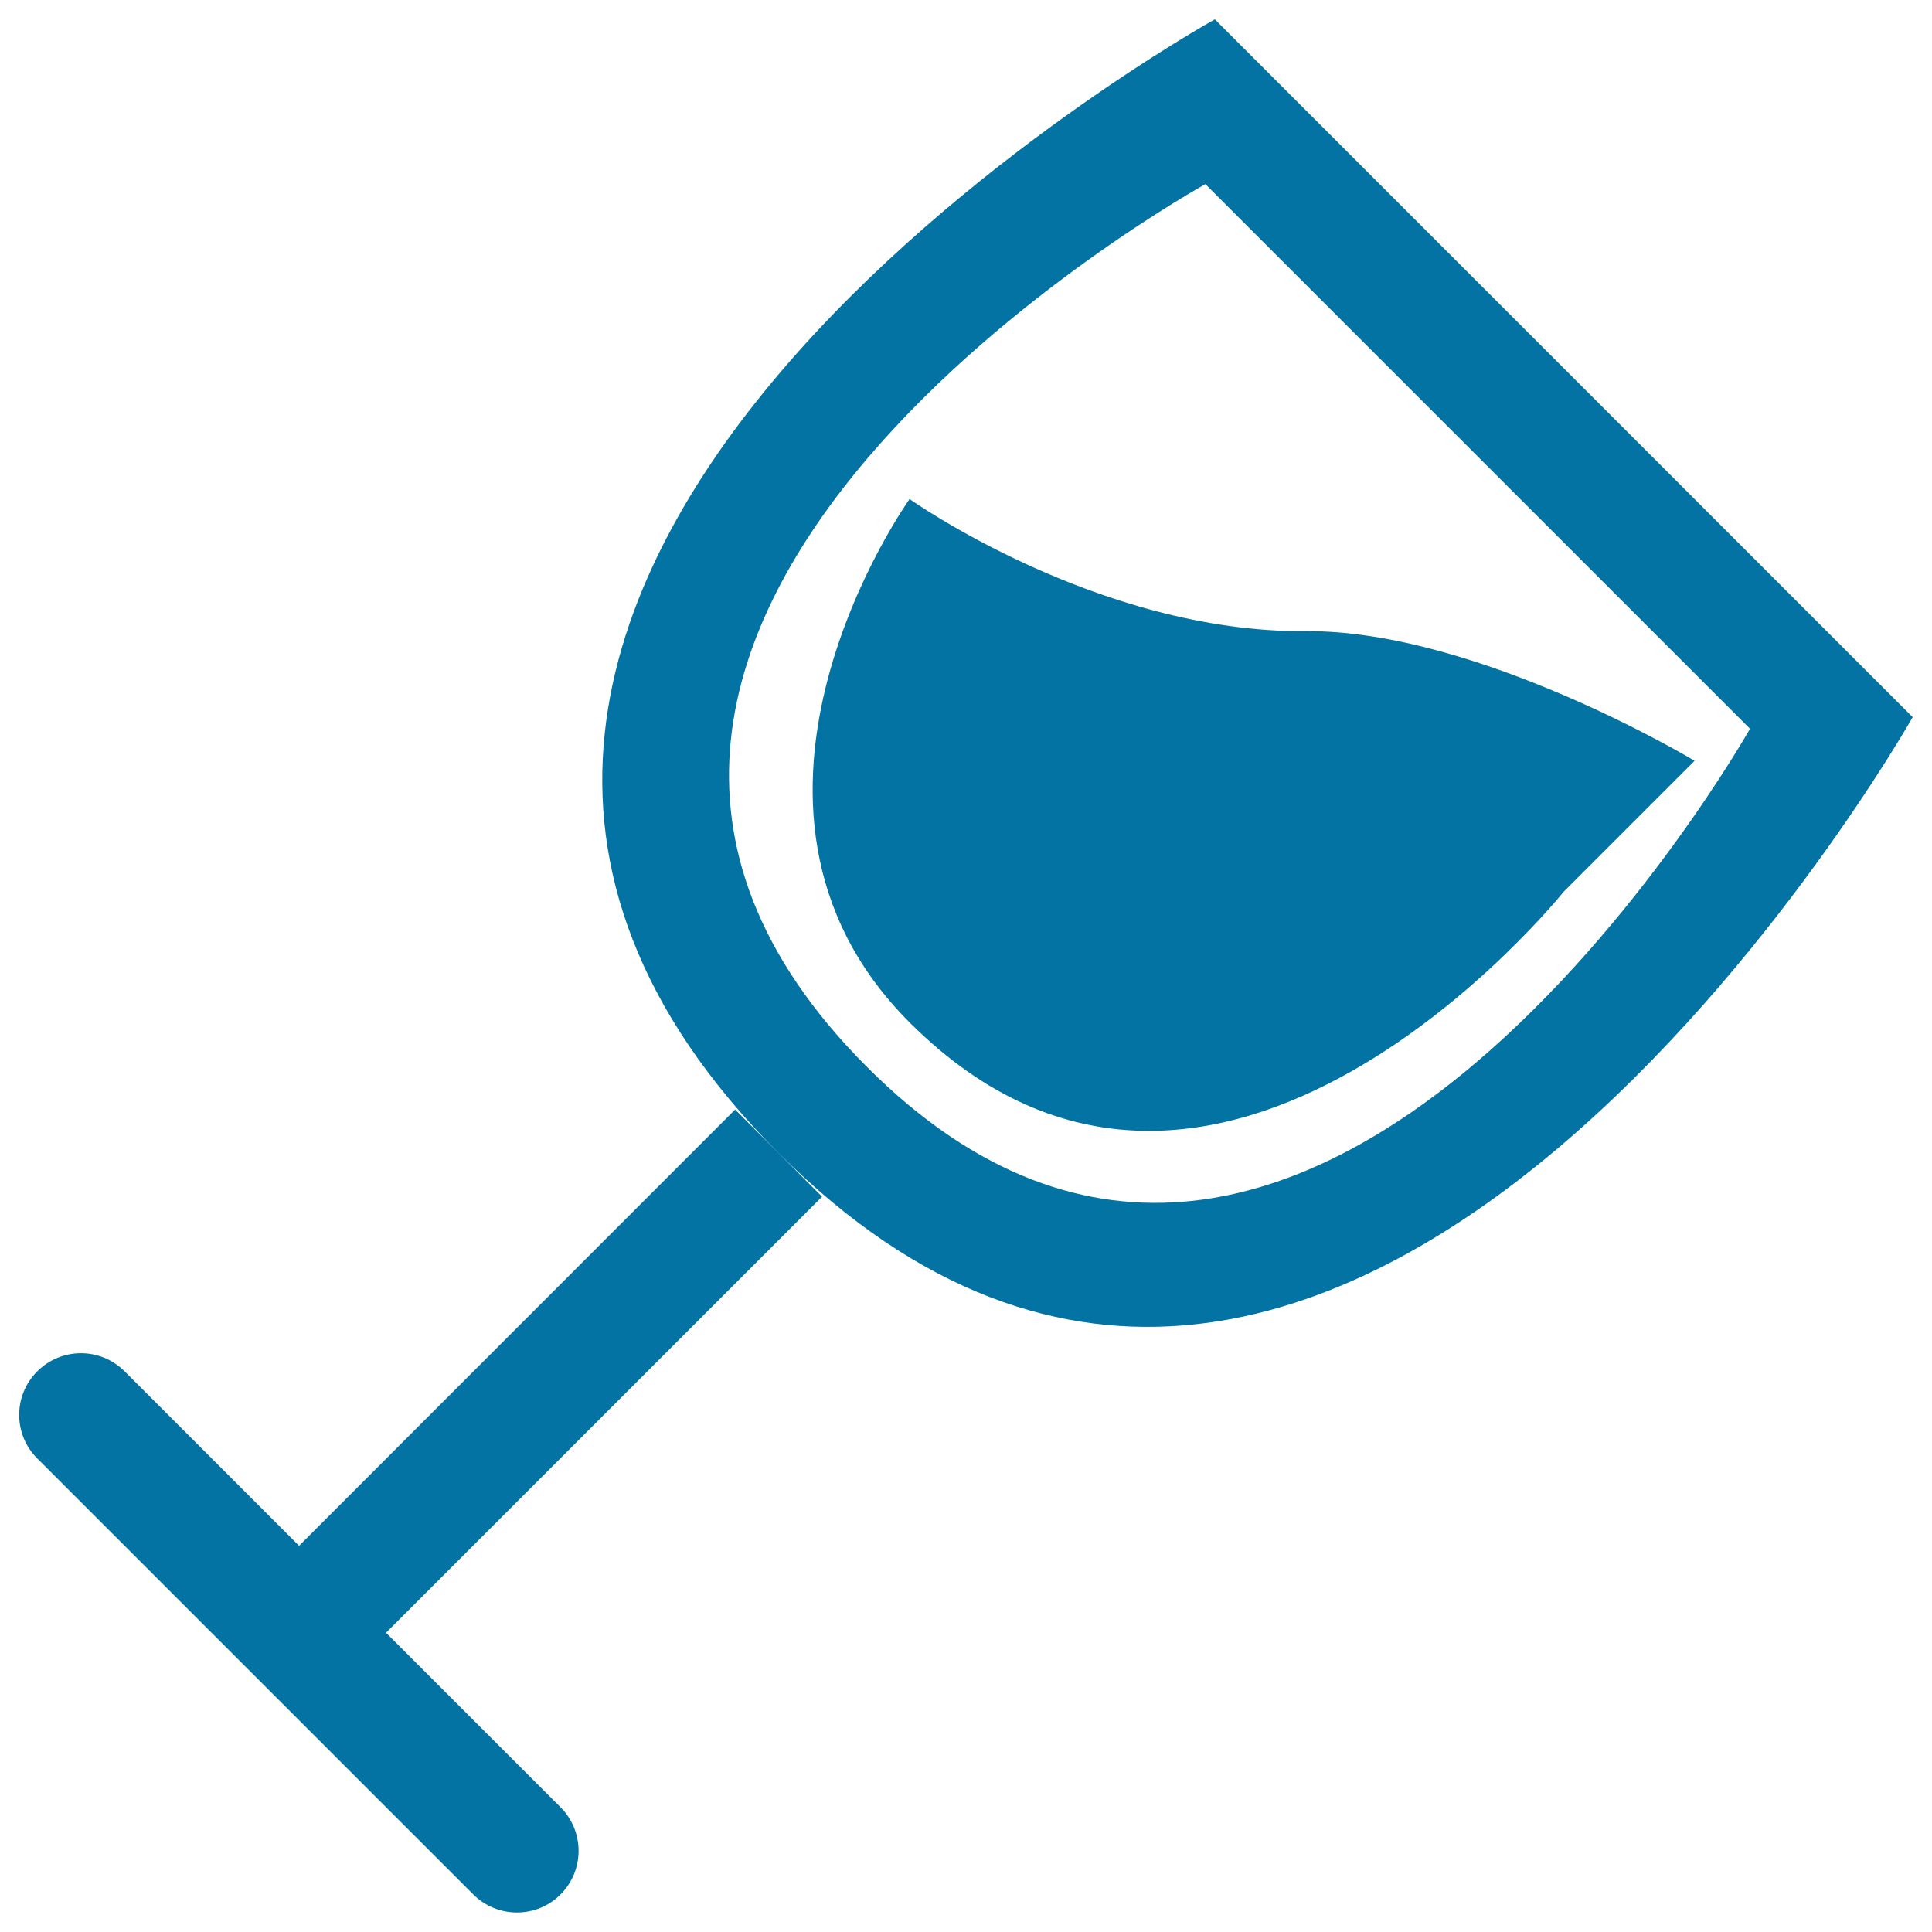 <svg xmlns="http://www.w3.org/2000/svg" viewBox="0 0 1000 1000" style="fill:#0273a2">
<title>Drink glass SVG icons</title>
<path d="M380.5,574.3L154.8,800.1l22.6,22.6L64.5,709.8c-12.5-12.5-32.7-12.5-45.2,0c-12.5,12.4-12.5,32.7,0,45.1l225.7,225.7c12.5,12.4,32.7,12.4,45.1,0c12.5-12.5,12.5-32.7,0-45.2l-90.3-90.3l225.7-225.7L380.5,574.3z M628.8,10c0,0-522.9,289.7-225.7,586.9C696.6,890.4,990,371.2,990,371.2L628.8,10z M448.8,552.3c-232-232,175.1-457,175.1-457l281.9,281.9C905.8,377.2,677.8,781.4,448.8,552.3z M676,326.7c-107.8,0.8-205.2-68.4-205.2-68.4s-112.9,158,0,270.9c158,158,338.6-67.7,338.6-67.7l67.7-67.7C877.1,393.7,764.3,326,676,326.7z"/>
</svg>